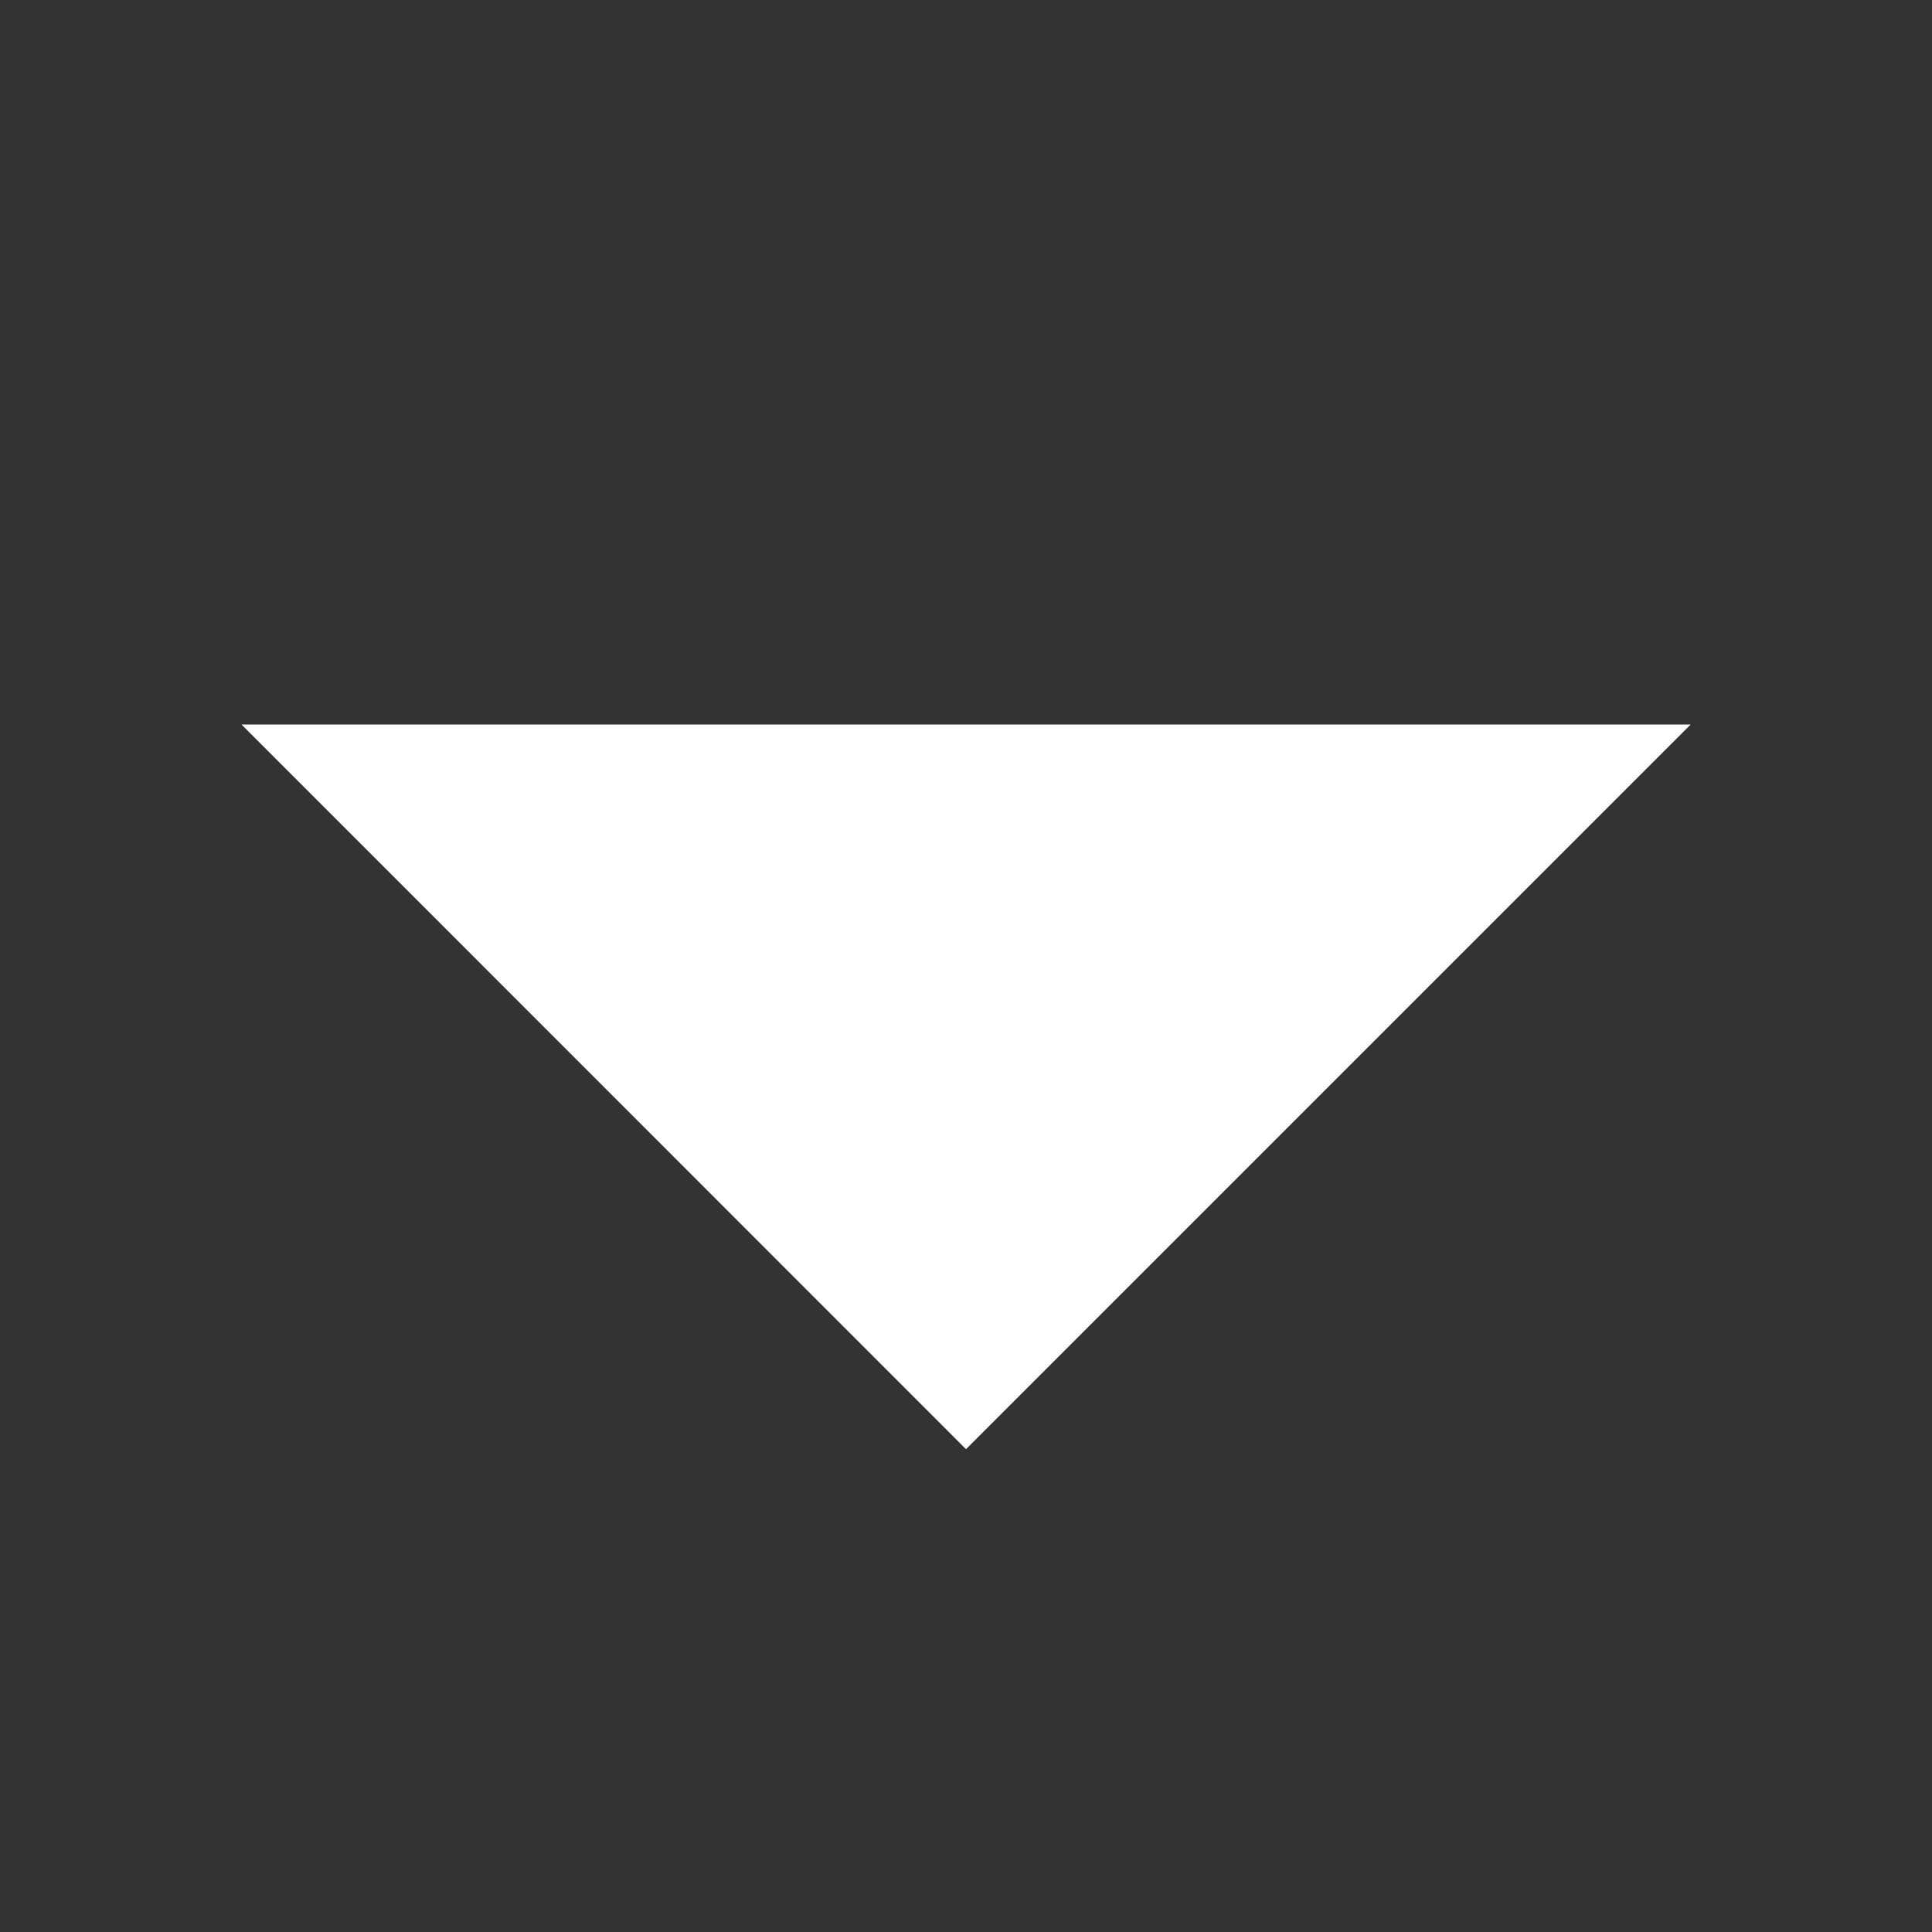 <svg width="12" height="12" viewBox="0 0 12 12" fill="none" xmlns="http://www.w3.org/2000/svg">
<rect x="0" y="0" width="12" height="12" fill="#333333" stroke="none"/>
<path d="M6 9.001L10.501 4.5L1.5 4.5L6 9.001Z" fill="white"/>
</svg>

